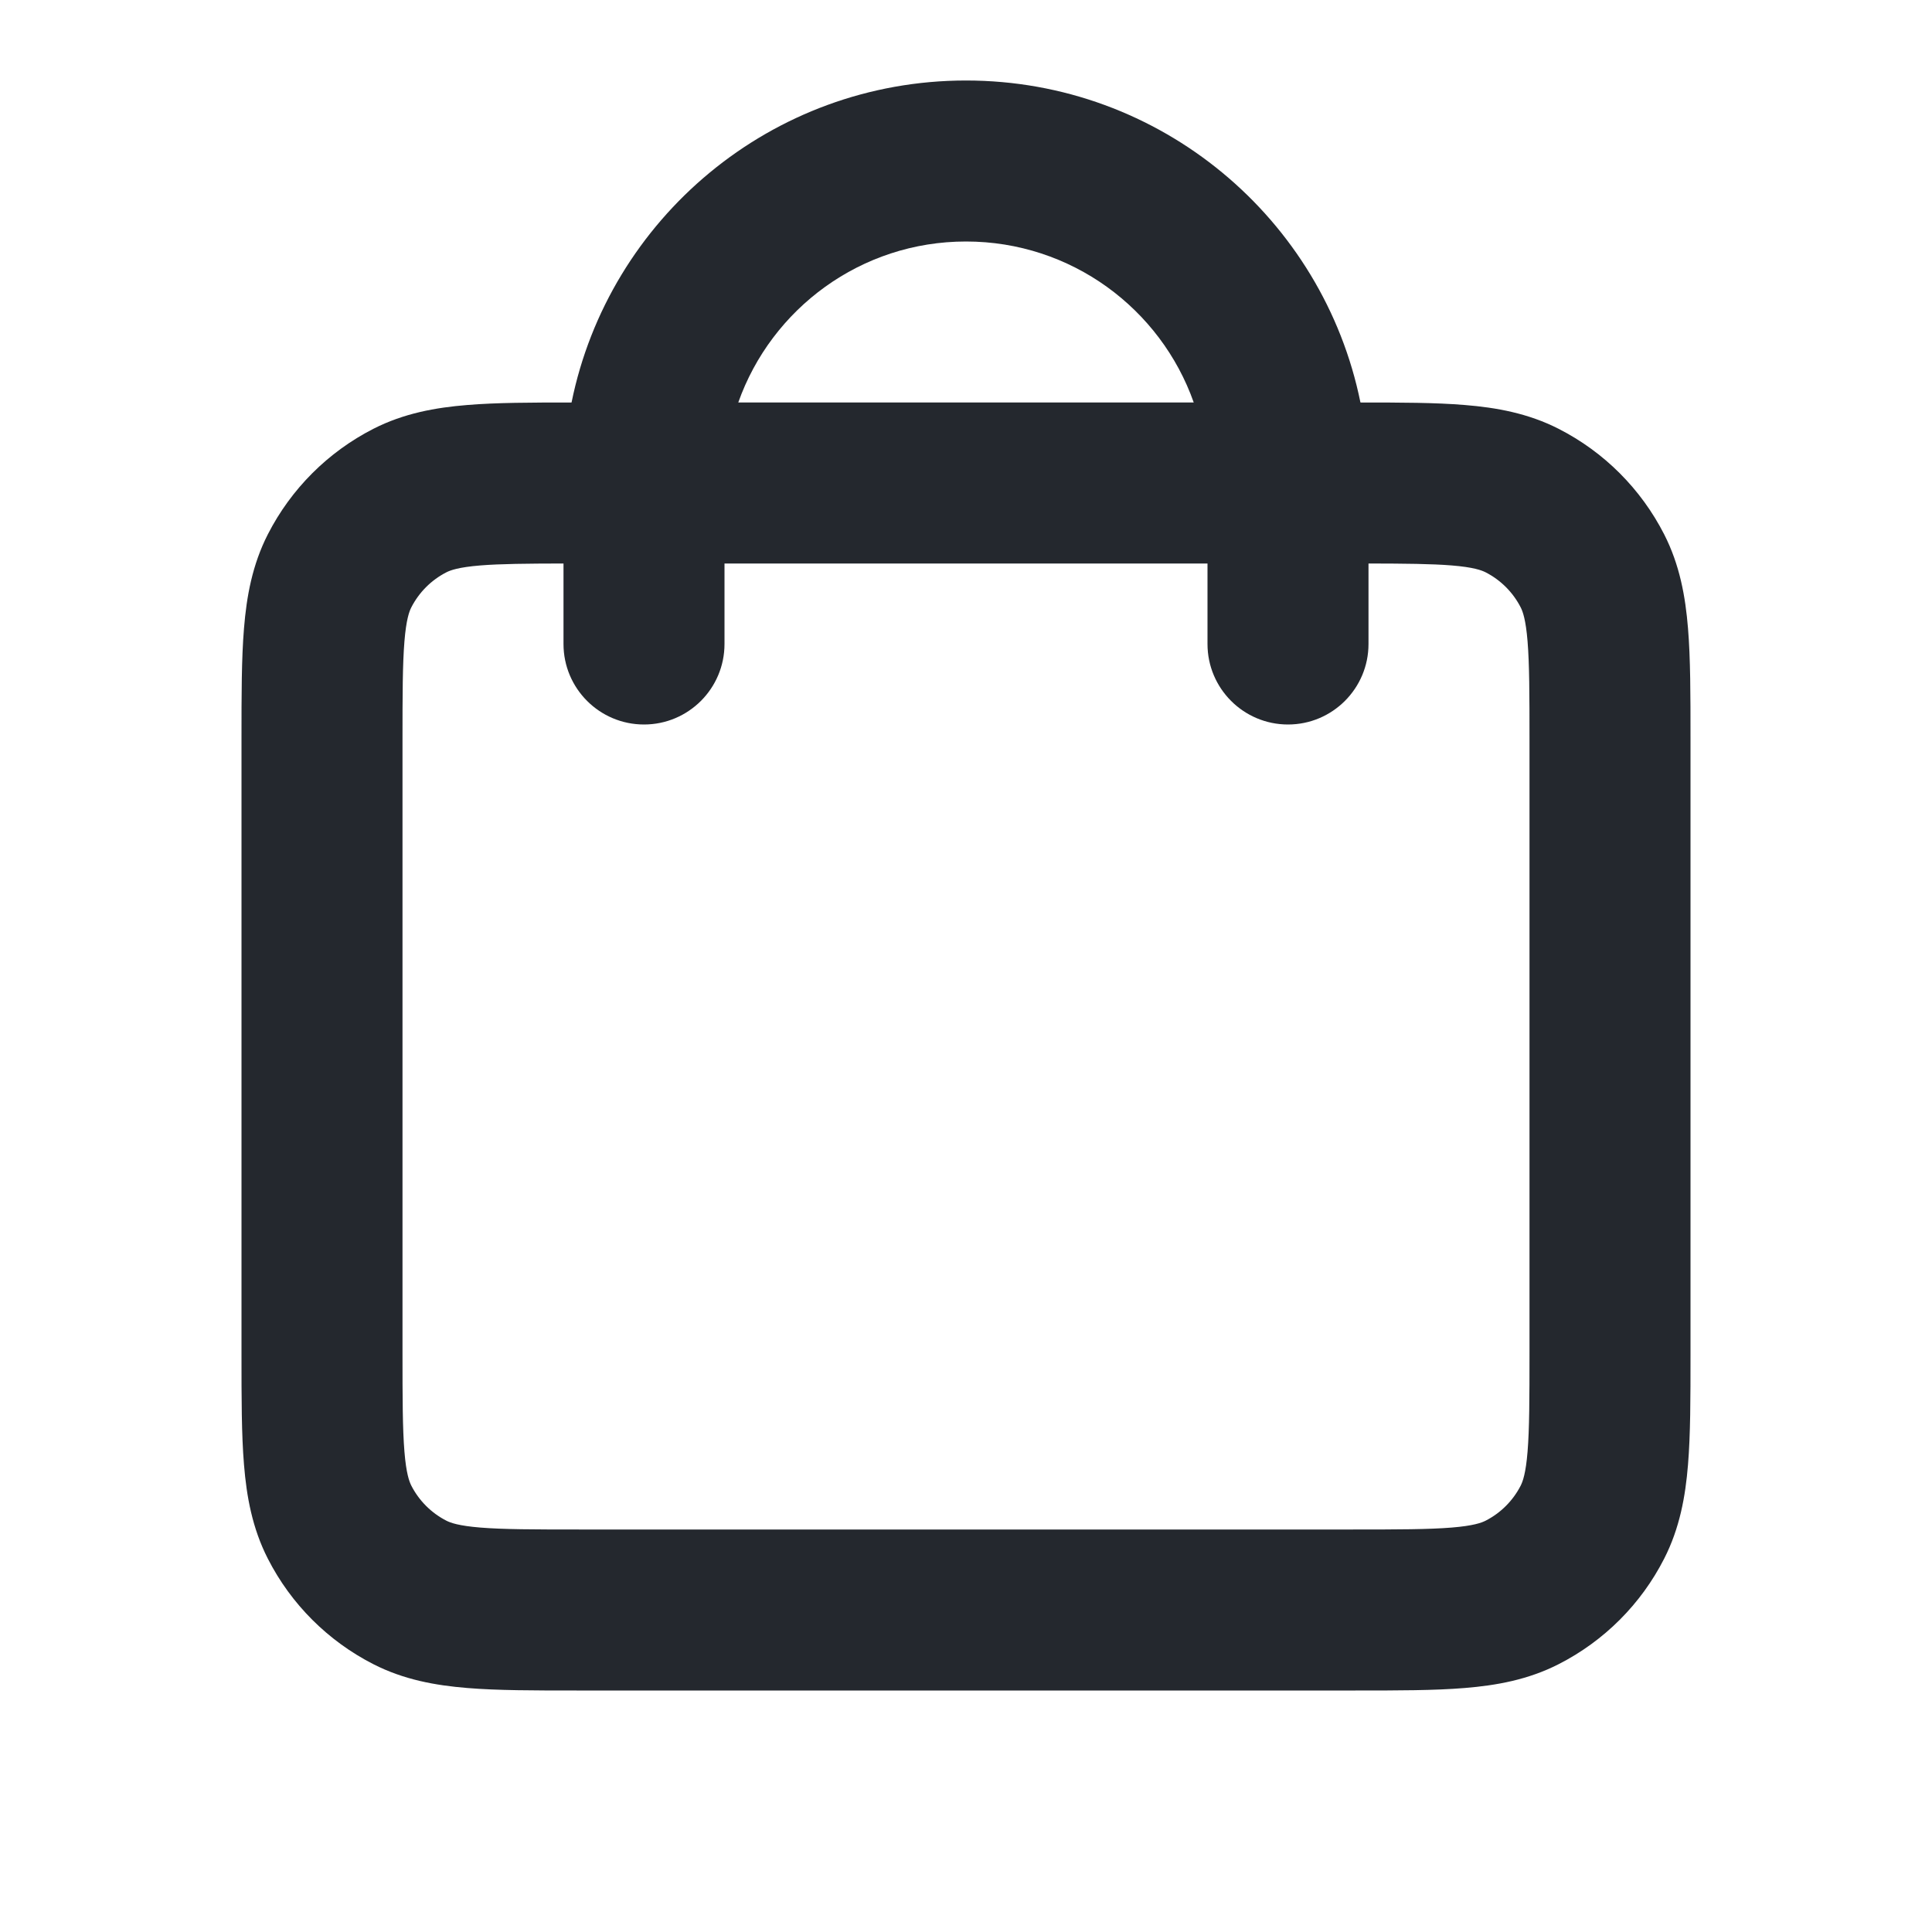 <svg width="24" height="24" viewBox="0 0 24 24" fill="none" xmlns="http://www.w3.org/2000/svg">
<path fill-rule="evenodd" clip-rule="evenodd" d="M7 7C6.535 7.001 6.217 7.004 5.968 7.024C5.696 7.046 5.595 7.084 5.546 7.109C5.358 7.205 5.205 7.358 5.109 7.546C5.084 7.595 5.046 7.696 5.024 7.968C5.001 8.251 5 8.623 5 9.2V16.8C5 17.377 5.001 17.749 5.024 18.032C5.046 18.304 5.084 18.404 5.109 18.454C5.205 18.642 5.358 18.795 5.546 18.891C5.595 18.916 5.696 18.954 5.968 18.976C6.251 18.999 6.623 19 7.2 19H16.8C17.377 19 17.749 18.999 18.032 18.976C18.304 18.954 18.404 18.916 18.454 18.891C18.642 18.795 18.795 18.642 18.891 18.454C18.916 18.404 18.954 18.304 18.976 18.032C18.999 17.749 19 17.377 19 16.8V9.2C19 8.623 18.999 8.251 18.976 7.968C18.954 7.696 18.916 7.595 18.891 7.546C18.795 7.358 18.642 7.205 18.454 7.109C18.404 7.084 18.304 7.046 18.032 7.024C17.783 7.004 17.465 7.001 17 7V8C17 8.552 16.552 9 16 9C15.448 9 15 8.552 15 8V7H9V8C9 8.552 8.552 9 8 9C7.448 9 7 8.552 7 8V7ZM9.171 5H14.829C14.418 3.835 13.306 3 12 3C10.694 3 9.583 3.835 9.171 5ZM16.9 5C17.401 5 17.835 5.001 18.195 5.031C18.59 5.063 18.984 5.134 19.362 5.327C19.927 5.615 20.385 6.074 20.673 6.638C20.866 7.016 20.937 7.41 20.969 7.805C21 8.18 21 8.634 21 9.161V9.2V16.8V16.839C21 17.366 21 17.82 20.969 18.195C20.937 18.59 20.866 18.984 20.673 19.362C20.385 19.927 19.927 20.385 19.362 20.673C18.984 20.866 18.59 20.937 18.195 20.969C17.82 21 17.366 21 16.839 21H16.8H7.2H7.161C6.634 21 6.18 21 5.805 20.969C5.41 20.937 5.016 20.866 4.638 20.673C4.074 20.385 3.615 19.927 3.327 19.362C3.134 18.984 3.063 18.59 3.031 18.195C3 17.82 3 17.366 3 16.838V16.8V9.2V9.161C3 8.634 3 8.18 3.031 7.805C3.063 7.41 3.134 7.016 3.327 6.638C3.615 6.074 4.074 5.615 4.638 5.327C5.016 5.134 5.41 5.063 5.805 5.031C6.165 5.001 6.599 5 7.1 5C7.563 2.718 9.581 1 12 1C14.419 1 16.437 2.718 16.9 5Z" fill="#24282E"/>
</svg>
